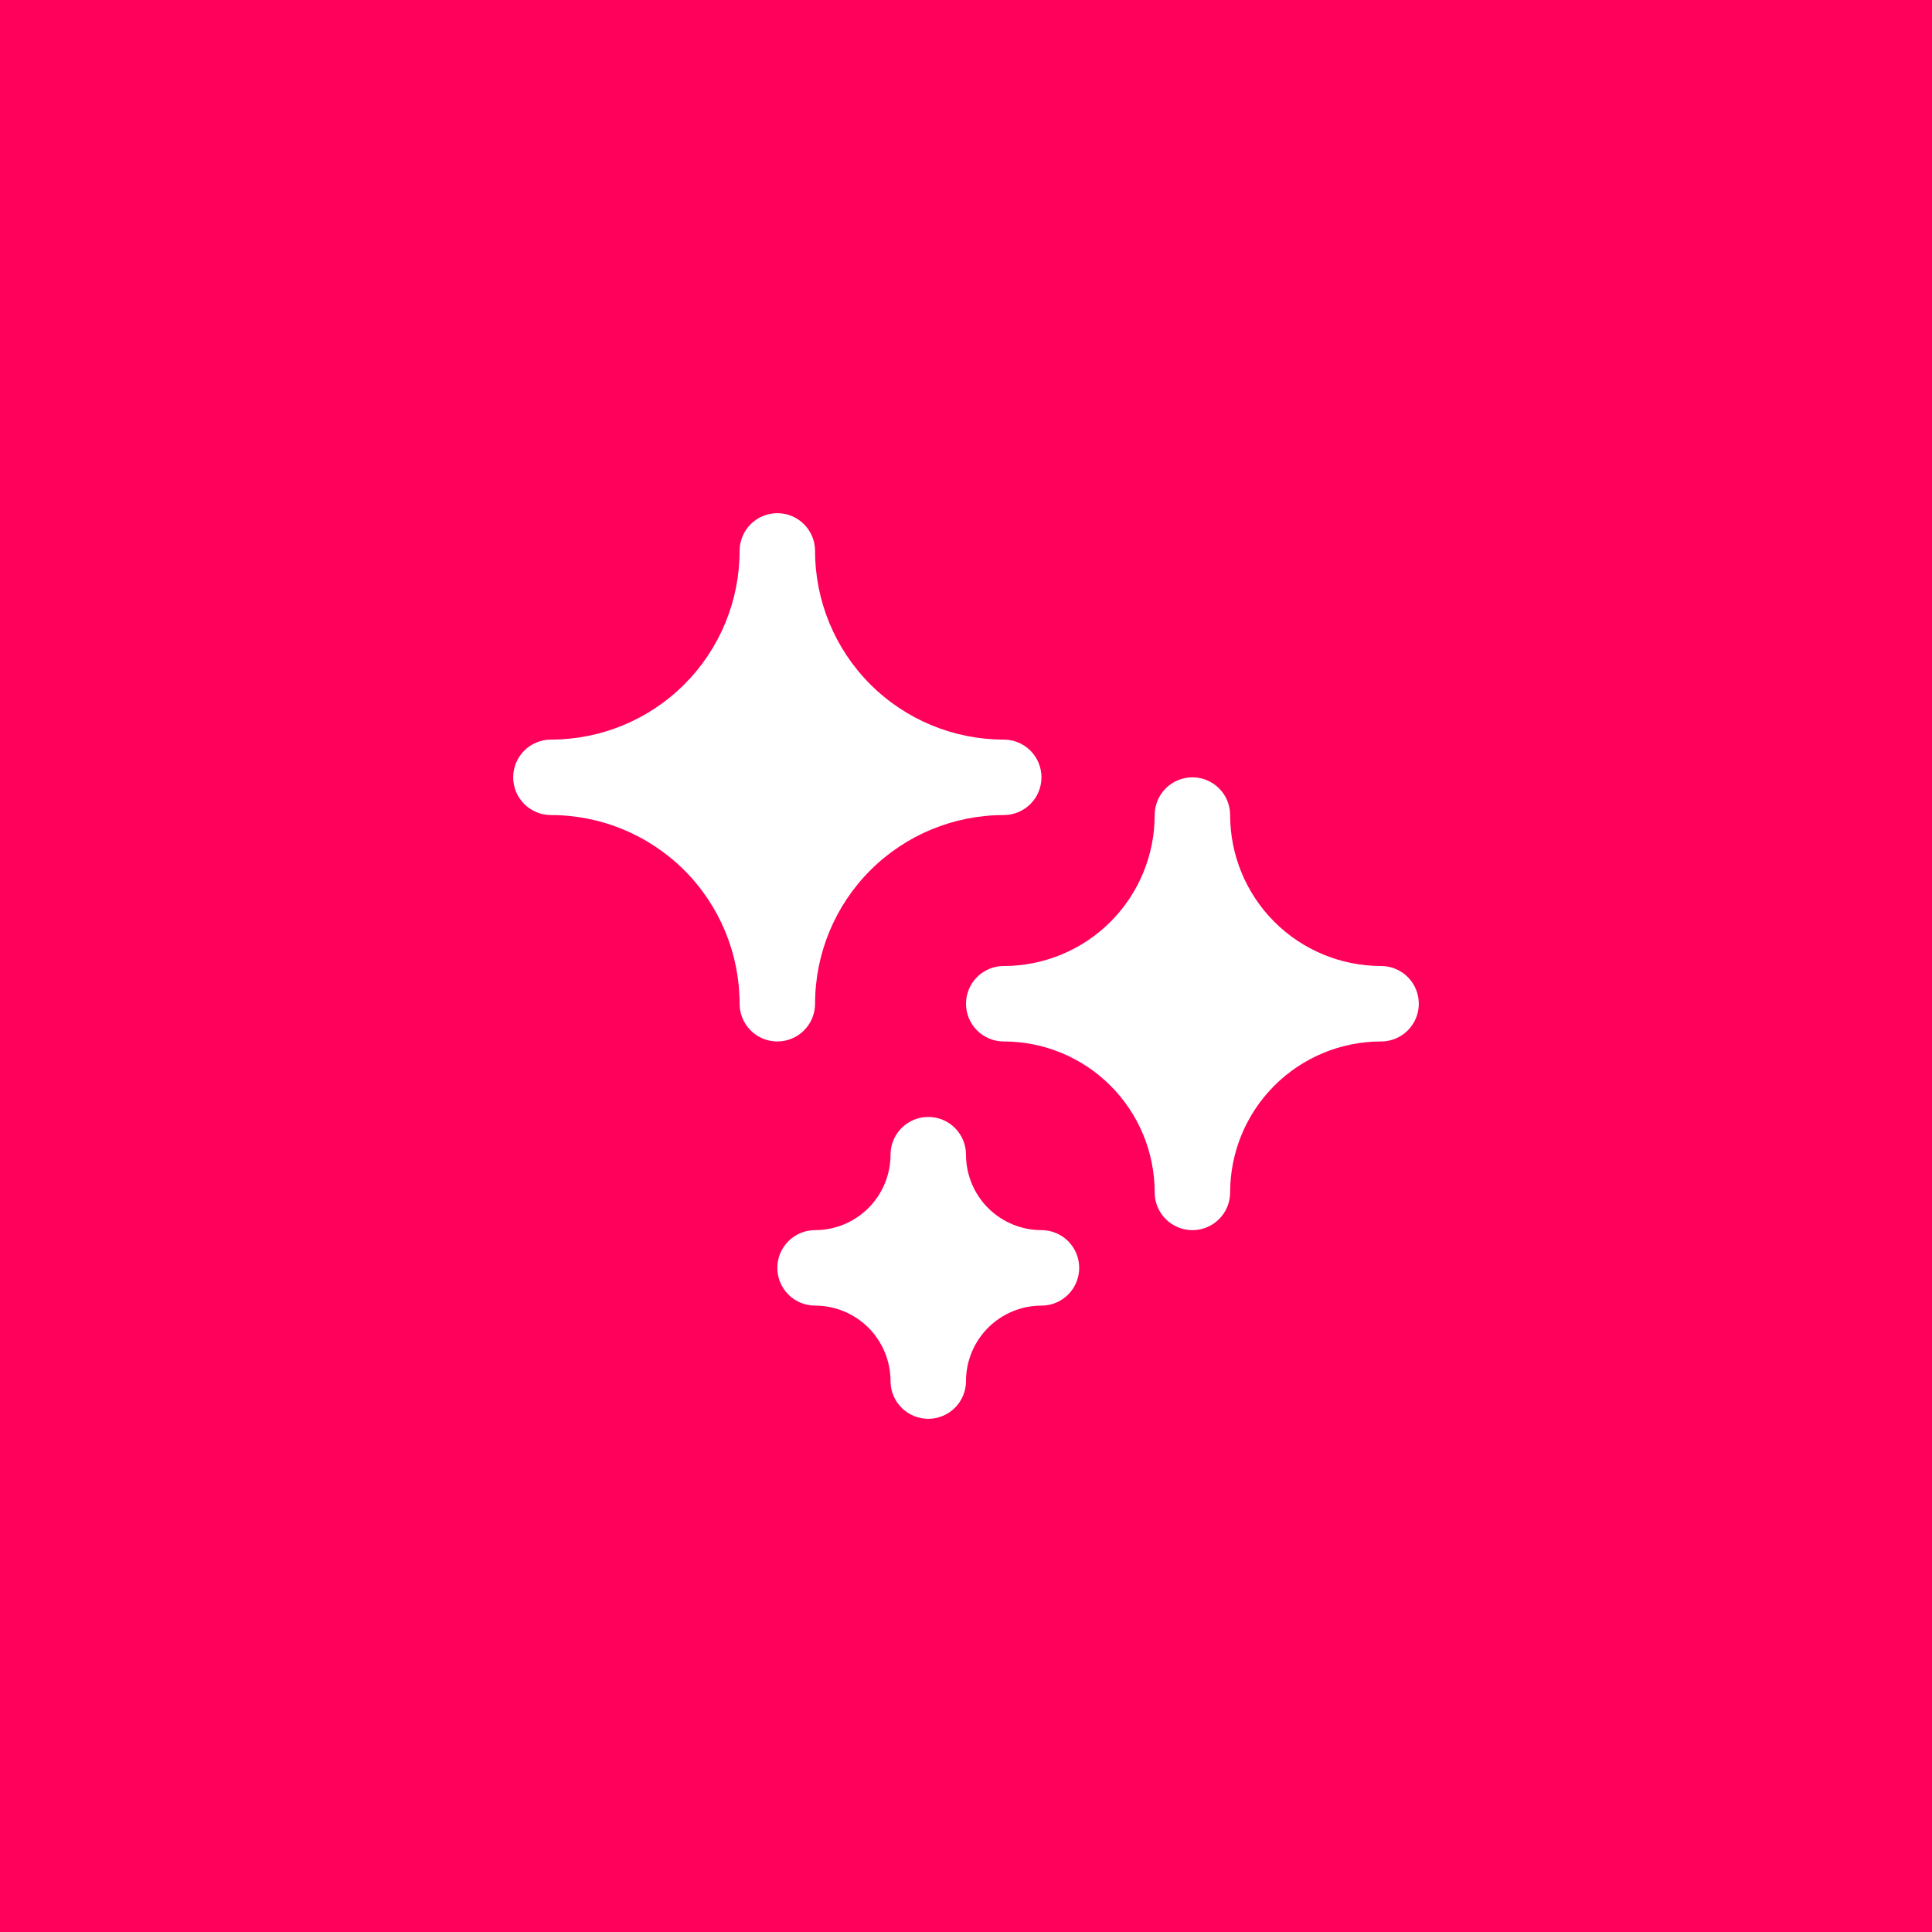 <svg width="32" height="32" xmlns="http://www.w3.org/2000/svg">
    <rect width="32" height="32" fill="#FF005B"/>
    <path d="M17.25 12.875C17.25 13.041 17.184 13.2 17.067 13.317C16.95 13.434 16.791 13.5 16.625 13.5C15.796 13.5 15.001 13.829 14.415 14.415C13.829 15.001 13.5 15.796 13.5 16.625C13.5 16.791 13.434 16.95 13.317 17.067C13.2 17.184 13.041 17.25 12.875 17.25C12.709 17.25 12.55 17.184 12.433 17.067C12.316 16.95 12.25 16.791 12.25 16.625C12.25 15.796 11.921 15.001 11.335 14.415C10.749 13.829 9.954 13.5 9.125 13.5C8.959 13.5 8.8 13.434 8.683 13.317C8.566 13.2 8.5 13.041 8.5 12.875C8.5 12.709 8.566 12.55 8.683 12.433C8.8 12.316 8.959 12.25 9.125 12.25C9.954 12.25 10.749 11.921 11.335 11.335C11.921 10.749 12.25 9.954 12.25 9.125C12.25 8.959 12.316 8.8 12.433 8.683C12.55 8.566 12.709 8.5 12.875 8.5C13.041 8.5 13.2 8.566 13.317 8.683C13.434 8.8 13.5 8.959 13.5 9.125C13.5 9.954 13.829 10.749 14.415 11.335C15.001 11.921 15.796 12.25 16.625 12.25C16.791 12.25 16.95 12.316 17.067 12.433C17.184 12.55 17.25 12.709 17.25 12.875Z"
          fill="white"/>
    <path d="M17.875 21C17.875 21.166 17.809 21.325 17.692 21.442C17.575 21.559 17.416 21.625 17.25 21.625C16.919 21.625 16.601 21.757 16.366 21.991C16.132 22.226 16 22.544 16 22.875C16 23.041 15.934 23.2 15.817 23.317C15.7 23.434 15.541 23.5 15.375 23.5C15.209 23.5 15.05 23.434 14.933 23.317C14.816 23.2 14.75 23.041 14.75 22.875C14.75 22.544 14.618 22.226 14.384 21.991C14.149 21.757 13.832 21.625 13.5 21.625C13.334 21.625 13.175 21.559 13.058 21.442C12.941 21.325 12.875 21.166 12.875 21C12.875 20.834 12.941 20.675 13.058 20.558C13.175 20.441 13.334 20.375 13.5 20.375C13.832 20.375 14.149 20.243 14.384 20.009C14.618 19.774 14.75 19.456 14.75 19.125C14.75 18.959 14.816 18.8 14.933 18.683C15.05 18.566 15.209 18.5 15.375 18.5C15.541 18.5 15.7 18.566 15.817 18.683C15.934 18.8 16 18.959 16 19.125C16 19.456 16.132 19.774 16.366 20.009C16.601 20.243 16.919 20.375 17.25 20.375C17.416 20.375 17.575 20.441 17.692 20.558C17.809 20.675 17.875 20.834 17.875 21Z"
          fill="white"/>
    <path d="M23.5 16.625C23.5 16.791 23.434 16.95 23.317 17.067C23.2 17.184 23.041 17.25 22.875 17.25C22.212 17.25 21.576 17.513 21.107 17.982C20.638 18.451 20.375 19.087 20.375 19.75C20.375 19.916 20.309 20.075 20.192 20.192C20.075 20.309 19.916 20.375 19.75 20.375C19.584 20.375 19.425 20.309 19.308 20.192C19.191 20.075 19.125 19.916 19.125 19.75C19.125 19.087 18.862 18.451 18.393 17.982C17.924 17.513 17.288 17.25 16.625 17.25C16.459 17.25 16.3 17.184 16.183 17.067C16.066 16.95 16 16.791 16 16.625C16 16.459 16.066 16.3 16.183 16.183C16.3 16.066 16.459 16 16.625 16C17.288 16 17.924 15.737 18.393 15.268C18.862 14.799 19.125 14.163 19.125 13.5C19.125 13.334 19.191 13.175 19.308 13.058C19.425 12.941 19.584 12.875 19.75 12.875C19.916 12.875 20.075 12.941 20.192 13.058C20.309 13.175 20.375 13.334 20.375 13.5C20.375 14.163 20.638 14.799 21.107 15.268C21.576 15.737 22.212 16 22.875 16C23.041 16 23.2 16.066 23.317 16.183C23.434 16.3 23.5 16.459 23.5 16.625Z"
          fill="white"/>
</svg>
